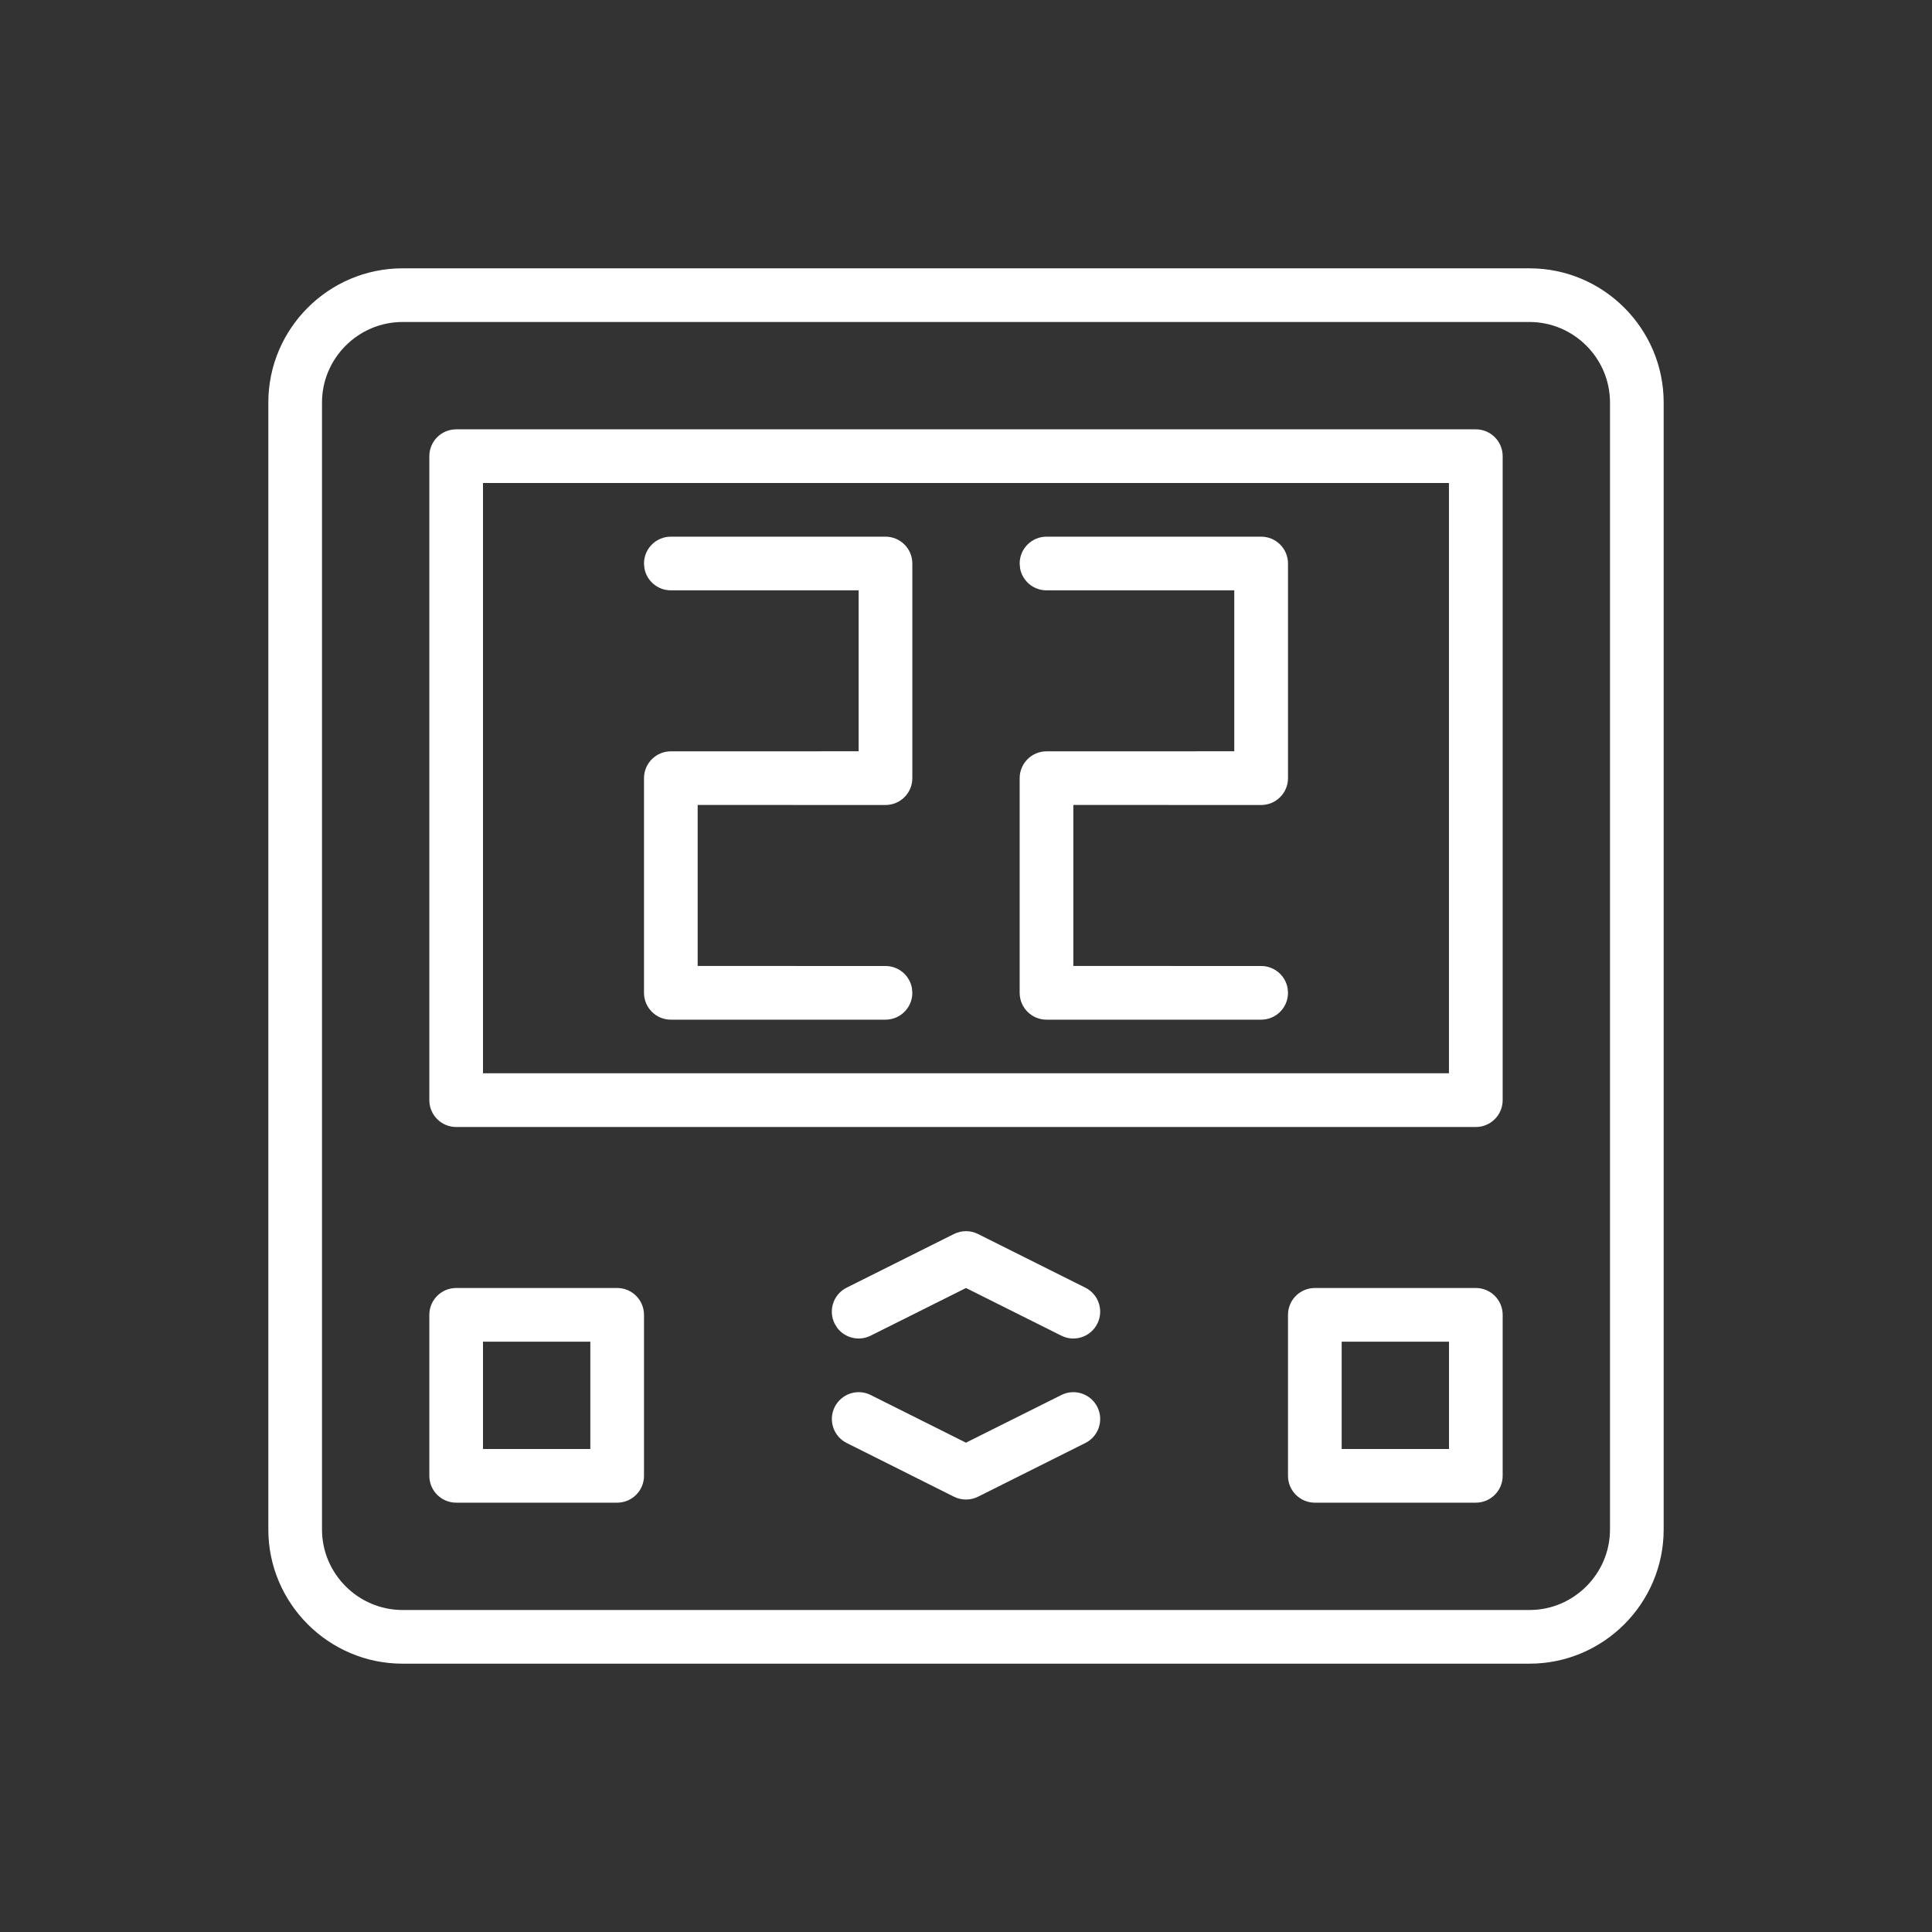 <?xml version="1.0" encoding="UTF-8"?>
<svg width="36px" height="36px" viewBox="0 0 36 36" version="1.1" xmlns="http://www.w3.org/2000/svg" xmlns:xlink="http://www.w3.org/1999/xlink">
    <rect x="0" y="0" width="36" height="36" fill="#333333" stroke="none"/>
    <title>regulacec-termostaty</title>
    <g id="regulacec-termostaty" stroke="none" stroke-width="1" fill="none" fill-rule="evenodd">
        <rect id="frame" x="0" y="0" width="36" height="36"></rect>
        <path d="M28.501,5 C29.877,5 31,6.123 31,7.5 L31,28.5 C31,29.877 29.877,31 28.501,31 L7.5,31 C6.124,31 5,29.876 5,28.5 L5,7.5 C5,6.123 6.124,5 7.5,5 L28.501,5 Z M28.501,6 L7.5,6 C6.676,6 6,6.676 6,7.5 L6,28.5 C6,29.324 6.676,30 7.5,30 L28.501,30 C29.325,30 30,29.324 30,28.5 L30,7.5 C30,6.676 29.325,6 28.501,6 Z M20.448,26.218 C20.571,26.465 20.471,26.765 20.224,26.888 L18.224,27.889 C18.083,27.959 17.917,27.959 17.776,27.889 L15.777,26.888 C15.53,26.765 15.43,26.465 15.553,26.218 C15.677,25.971 15.977,25.87 16.224,25.994 L17.999,26.882 L19.777,25.994 C20.024,25.87 20.324,25.971 20.448,26.218 Z M11.5,24 C11.776,24 12,24.224 12,24.5 L12,27.5 C12,27.776 11.776,28 11.5,28 L8.5,28 C8.224,28 8,27.776 8,27.5 L8,24.5 C8,24.224 8.224,24 8.5,24 L11.5,24 Z M27.5,24 C27.776,24 28,24.224 28,24.5 L28,27.5 C28,27.776 27.776,28 27.5,28 L24.5,28 C24.224,28 24,27.776 24,27.5 L24,24.5 C24,24.224 24.224,24 24.5,24 L27.5,24 Z M11,25 L9,25 L9,27 L11,27 L11,25 Z M27,25 L25,25 L25,27 L27,27 L27,25 Z M18.224,22.994 L20.224,23.994 C20.471,24.117 20.571,24.418 20.447,24.665 C20.324,24.912 20.023,25.012 19.776,24.888 L18,24 L16.224,24.888 C16.004,24.998 15.742,24.931 15.6,24.742 L15.553,24.665 C15.429,24.418 15.529,24.117 15.776,23.994 L17.776,22.994 C17.917,22.923 18.083,22.923 18.224,22.994 Z M27.5,8 C27.776,8 28,8.224 28,8.5 L28,20.5 C28,20.776 27.776,21 27.5,21 L8.5,21 C8.224,21 8,20.776 8,20.5 L8,8.5 C8,8.224 8.224,8 8.5,8 L27.5,8 Z M26.999,9 L9,9 L9,19.999 L26.999,19.999 L26.999,9 Z M16.5,10 C16.776,10 17,10.224 17,10.5 L17,14.5 C17,14.776 16.776,15 16.5,15 L13,14.999 L13,17.999 L16.5,18 C16.745,18 16.95,18.177 16.992,18.41 L17,18.5 C17,18.776 16.776,19 16.5,19 L12.5,19 C12.224,19 12,18.776 12,18.5 L12,14.5 C12,14.224 12.224,14 12.5,14 L15.999,13.999 L15.999,11 L12.5,11 C12.254,11 12.05,10.823 12.008,10.59 L12,10.5 C12,10.224 12.224,10 12.5,10 L16.5,10 Z M23.5,10 C23.776,10 24,10.224 24,10.5 L24,14.5 C24,14.776 23.776,15 23.5,15 L20,14.999 L20,17.999 L23.5,18 C23.745,18 23.95,18.177 23.992,18.41 L24,18.5 C24,18.776 23.776,19 23.5,19 L19.5,19 C19.224,19 19,18.776 19,18.5 L19,14.5 C19,14.224 19.224,14 19.5,14 L22.999,13.999 L22.999,11 L19.5,11 C19.254,11 19.05,10.823 19.008,10.59 L19,10.5 C19,10.224 19.224,10 19.5,10 L23.5,10 Z" fill="#FFFFFF" fill-rule="nonzero"></path>
    </g>
</svg>